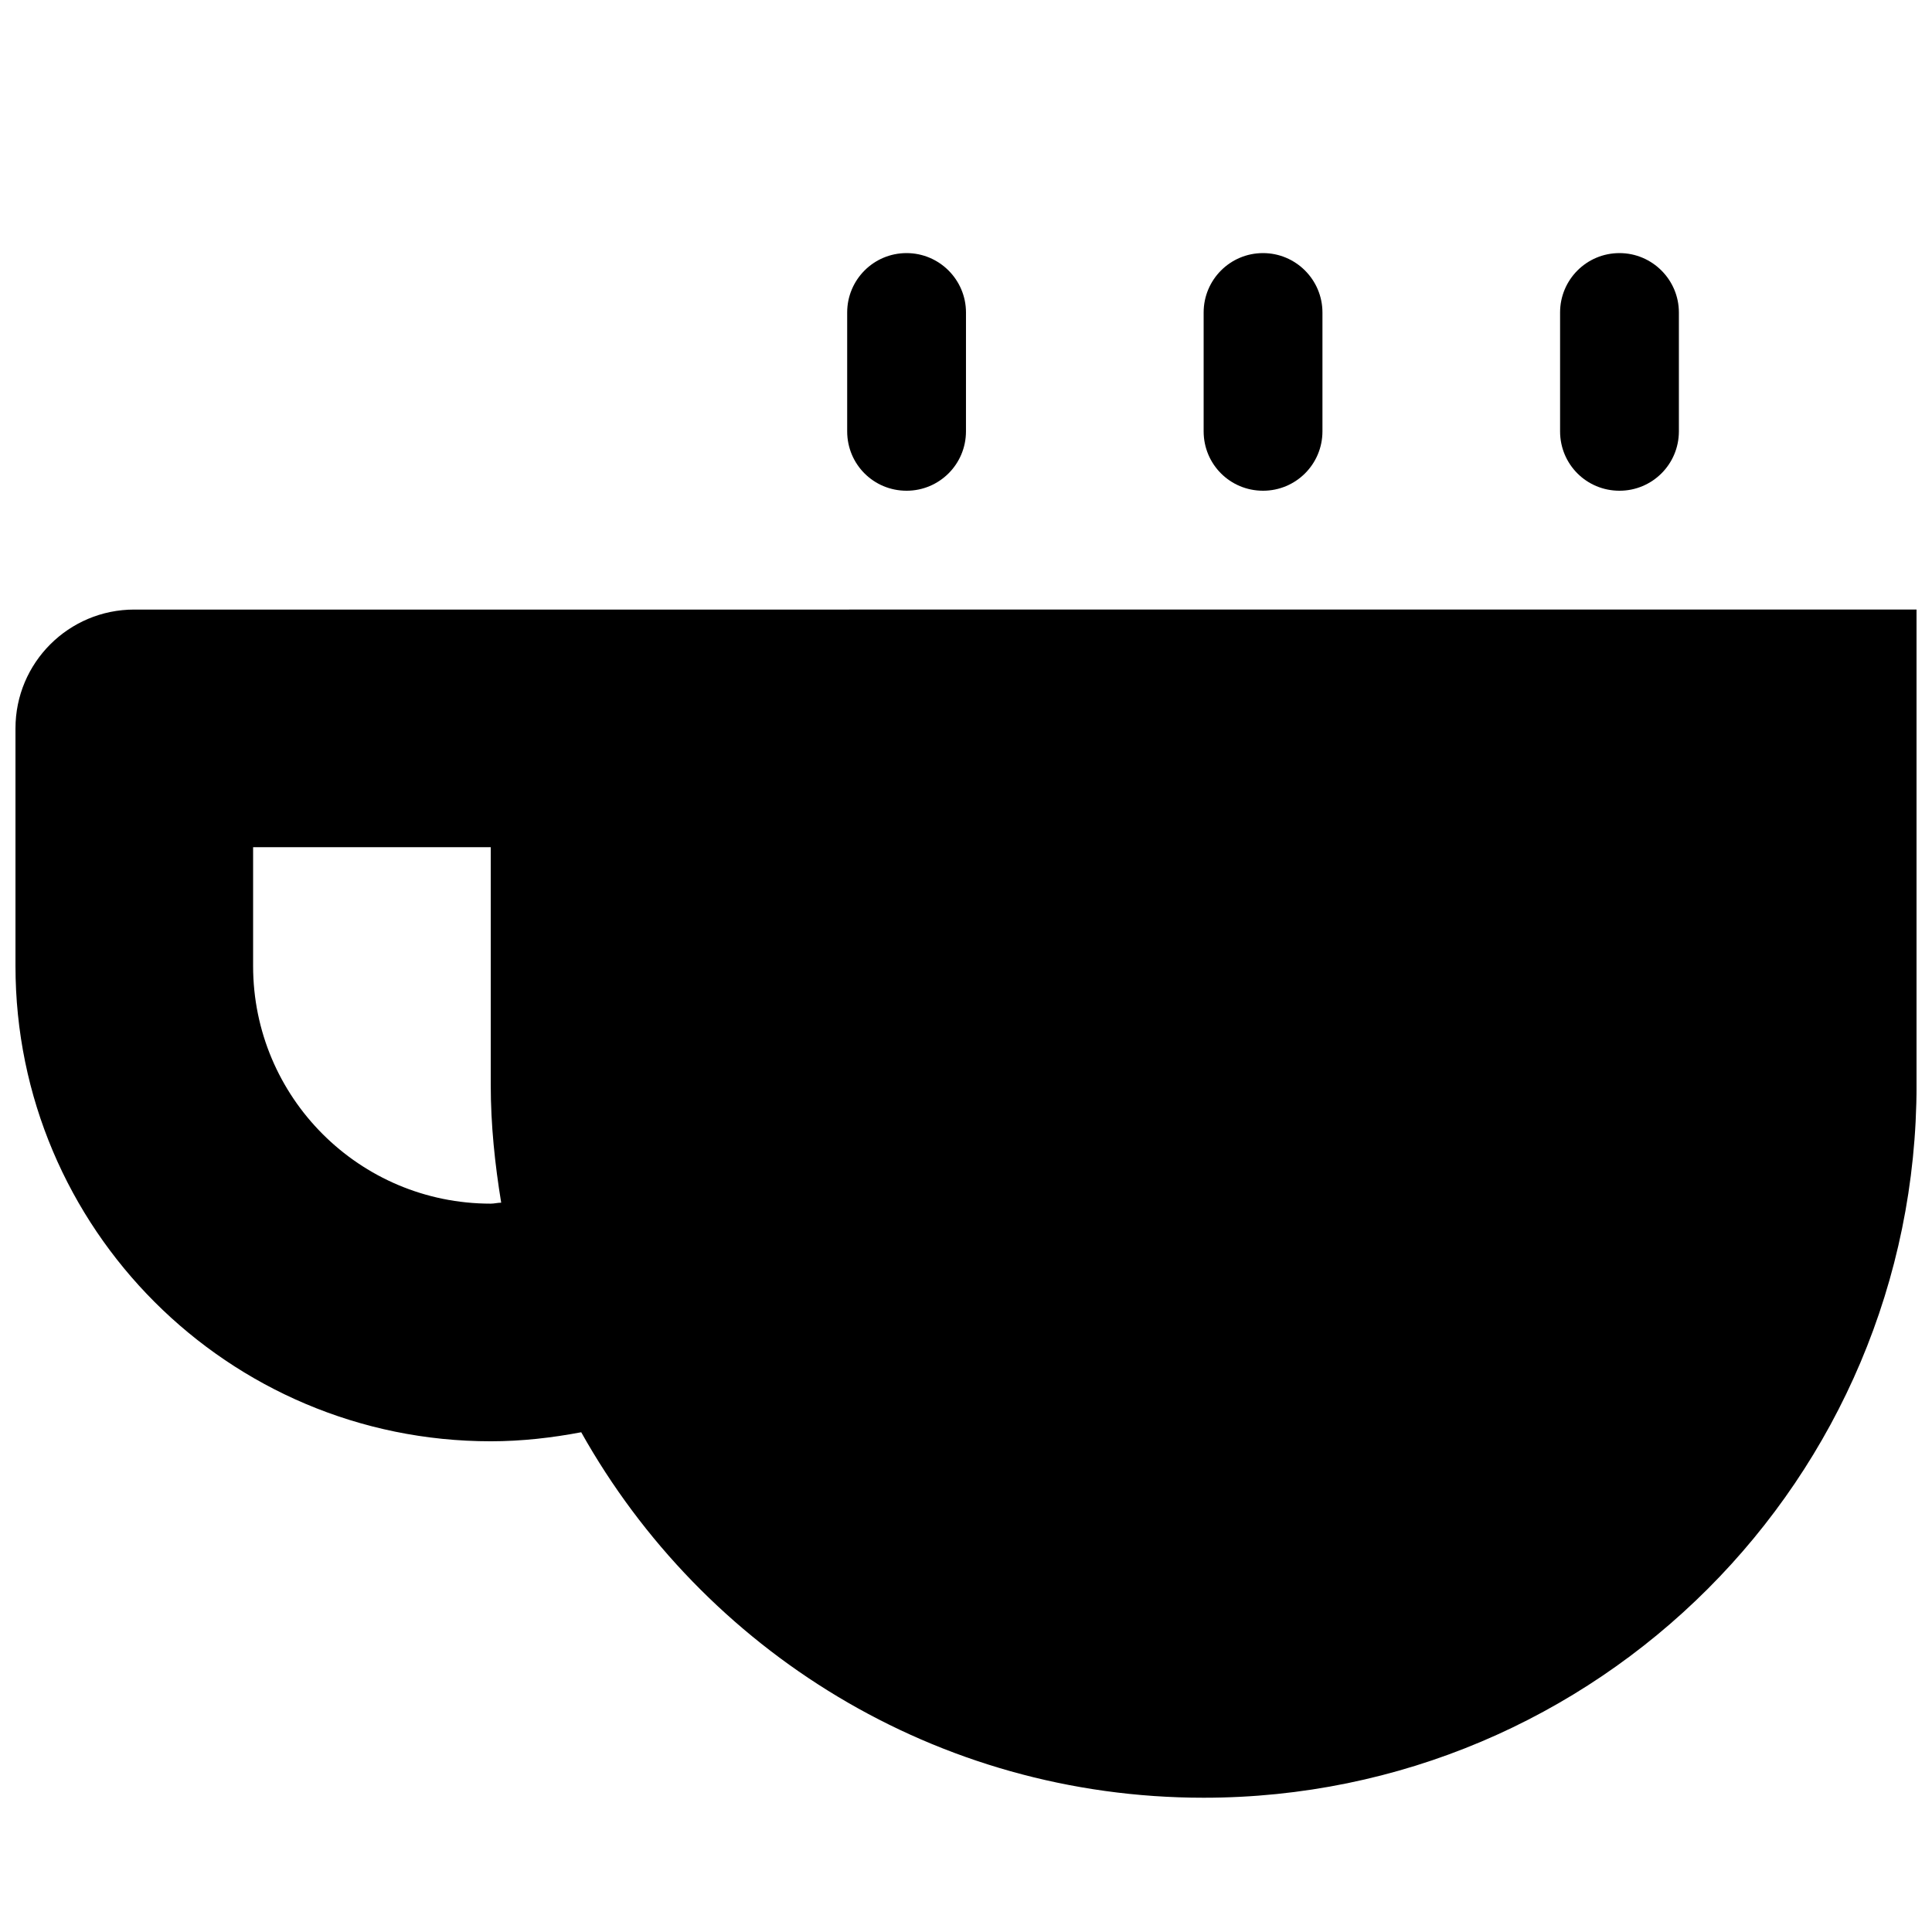 <?xml version="1.0" encoding="UTF-8"?>
<!-- Uploaded to: SVG Repo, www.svgrepo.com, Generator: SVG Repo Mixer Tools -->
<svg width="800px" height="800px" version="1.1" viewBox="144 144 512 512" xmlns="http://www.w3.org/2000/svg">
 <defs>
  <clipPath id="a">
   <path d="m148.09 305h503.81v316h-503.81z"/>
  </clipPath>
 </defs>
 <path d="m384.25 274.05c8.676 0 15.742-7.008 15.742-15.742l0.004-31.492c0-8.676-7.07-15.742-15.742-15.742-8.738 0-15.742 7.07-15.742 15.742v31.488c-0.004 8.738 7 15.746 15.738 15.746z"/>
 <path d="m478.72 274.05c8.676 0 15.742-7.008 15.742-15.742v-31.492c0-8.676-7.07-15.742-15.742-15.742-8.738 0-15.742 7.07-15.742 15.742v31.488c0 8.738 7.004 15.746 15.742 15.746z"/>
 <path d="m573.18 274.05c8.676 0 15.742-7.008 15.742-15.742v-31.492c0-8.676-7.07-15.742-15.742-15.742-8.738 0-15.742 7.07-15.742 15.742v31.488c-0.004 8.738 7.004 15.746 15.742 15.746z"/>
 <g clip-path="url(#a)">
  <path d="m305.54 305.54h-125.95c-17.398 0-31.488 14.09-31.488 31.488v62.977c0 69.559 56.395 125.95 125.95 125.95 8.234 0 16.23-0.93 23.977-2.394 32.355 57.75 94.039 96.855 164.95 96.855 104.3 0 188.93-84.562 188.93-188.93v-125.95zm-31.488 157.44c-34.809 0-62.977-28.168-62.977-62.977v-31.488h62.977v62.977c0 10.645 1.102 21.035 2.769 31.234-0.93 0-1.84 0.254-2.769 0.254z"/>
 </g>
</svg>